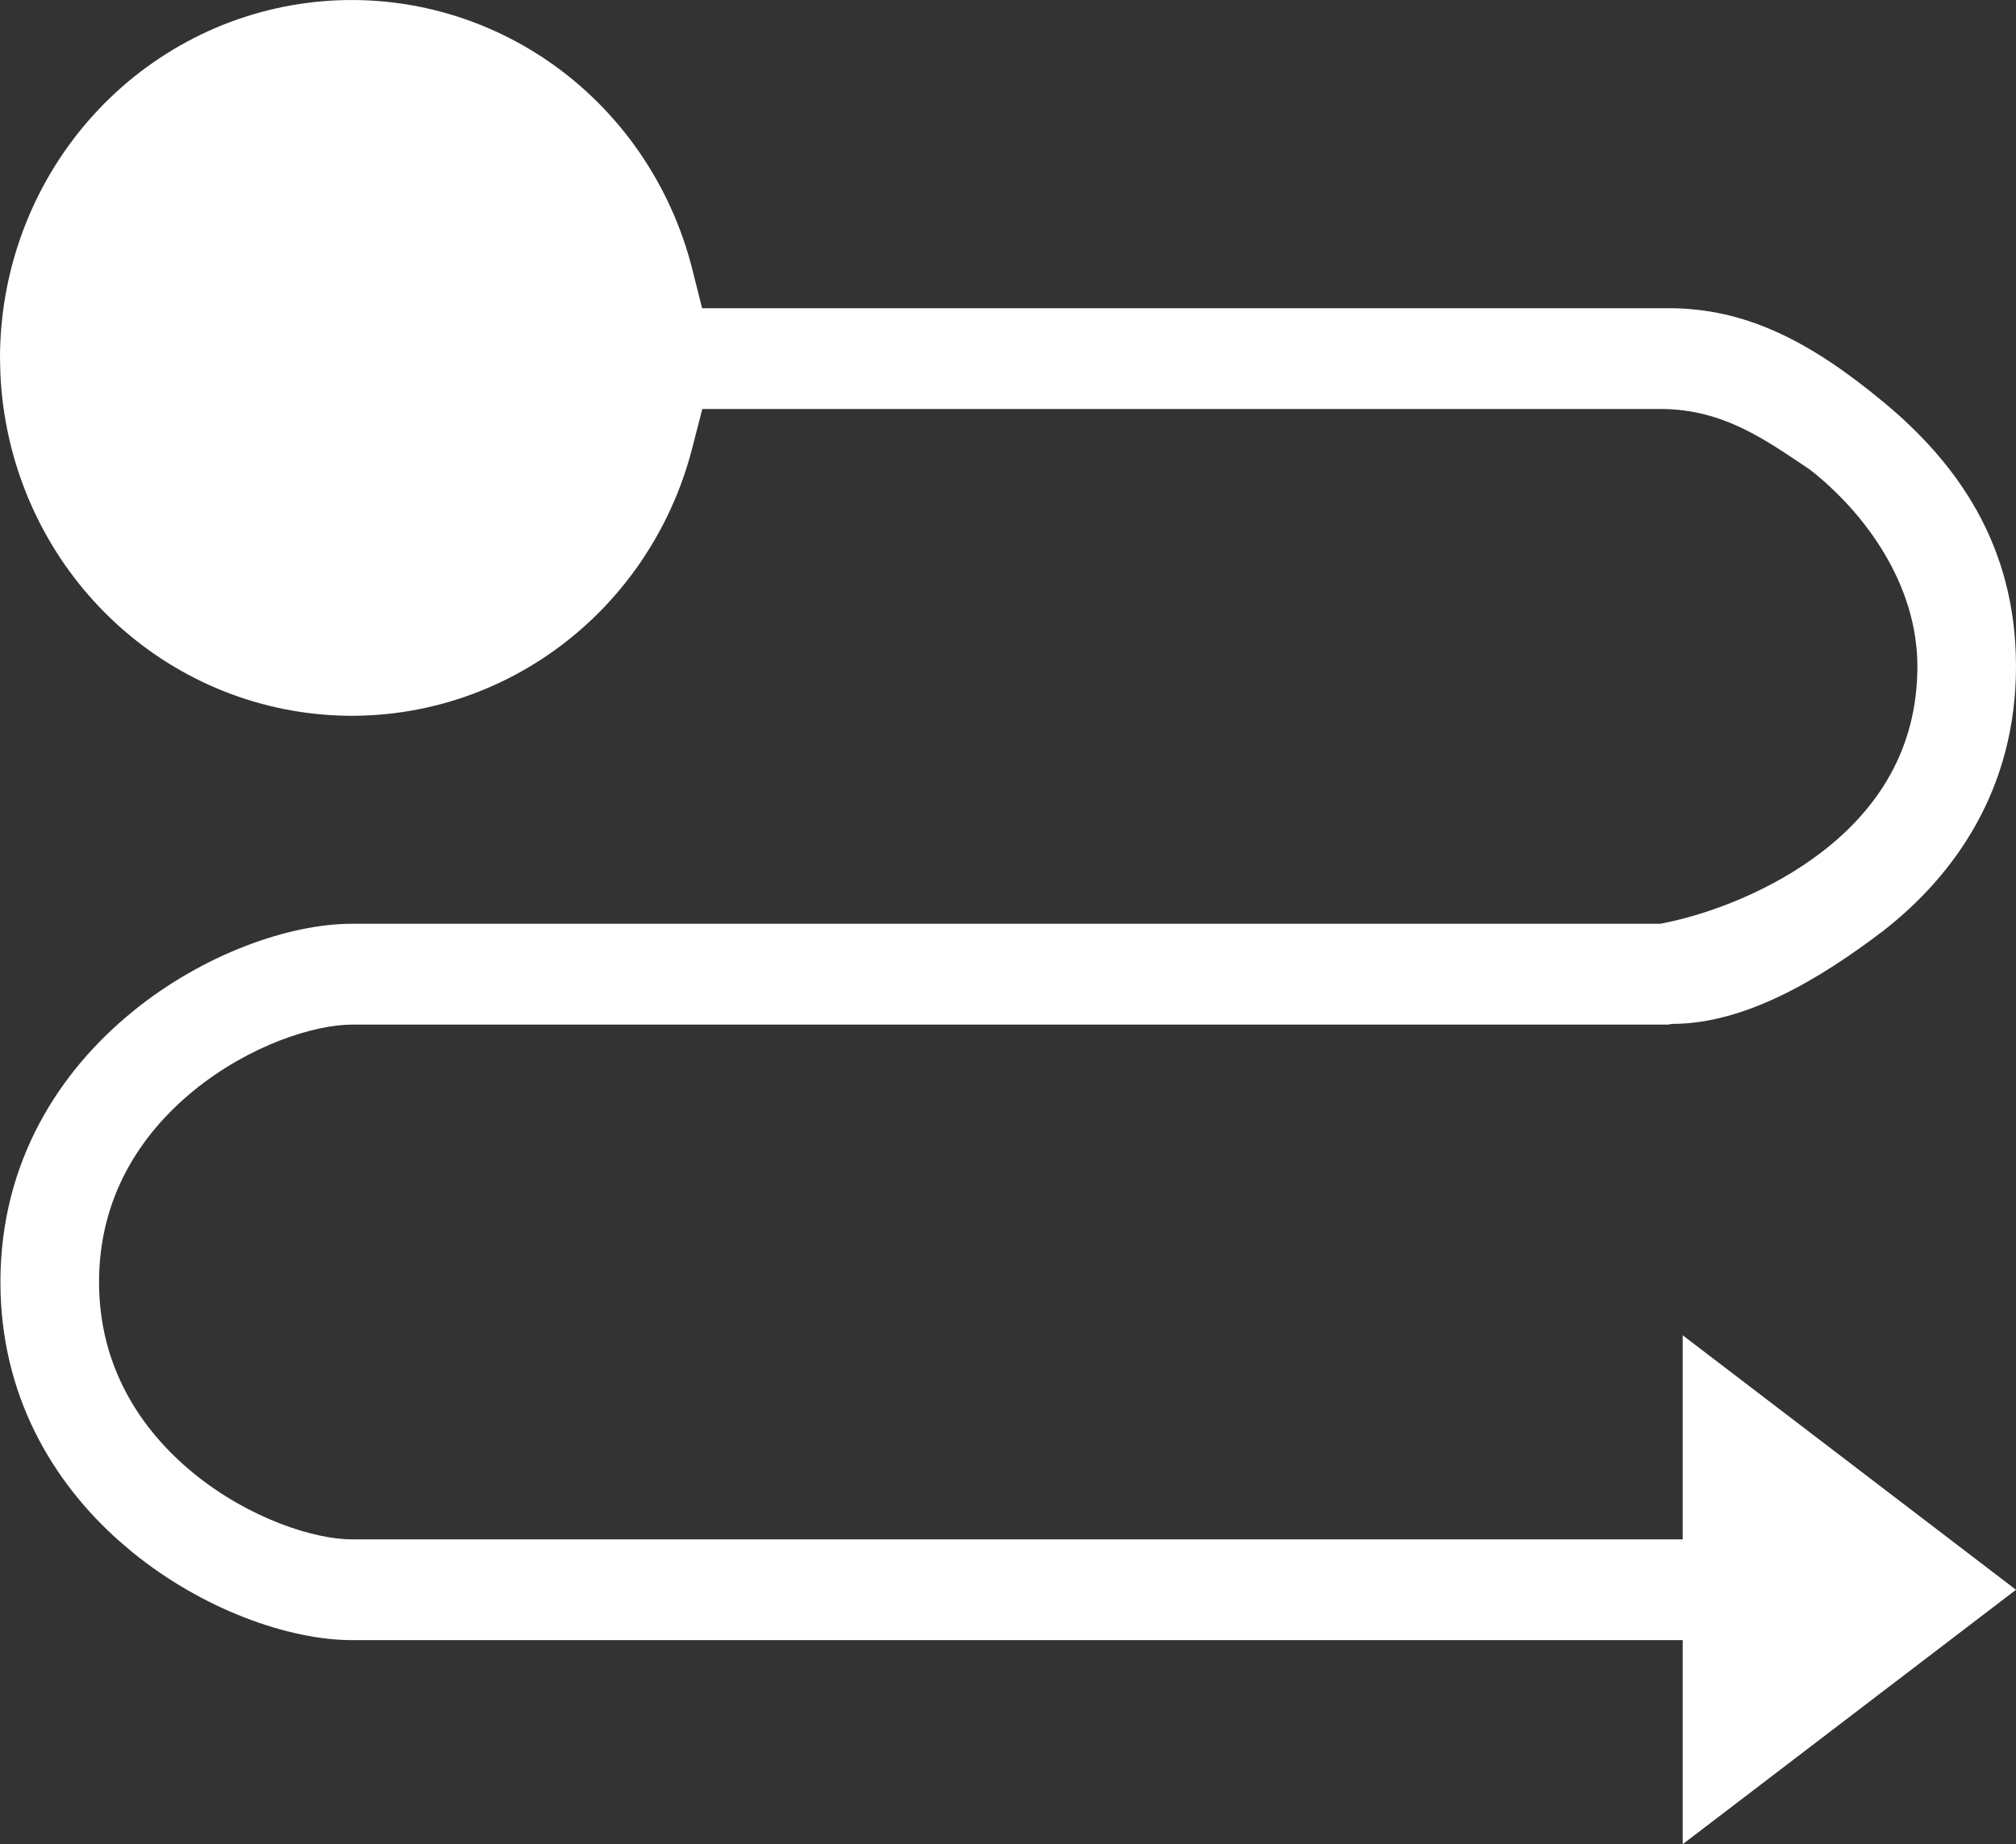 <?xml version="1.0" encoding="UTF-8"?>
<svg xmlns="http://www.w3.org/2000/svg" width="47" height="43" viewBox="0 0 47 43" fill="none">
  <rect x="0" y="0" width="47" height="43" fill="#333333" stroke="none"/>
  <g clip-path="url(#clip0_296_3299)">
    <path d="M7.165 0.067C9.145 -0.189 11.149 0.299 12.801 1.44C14.453 2.582 15.64 4.3 16.138 6.271L16.369 7.186L38.895 7.186C40.702 7.186 42.201 7.959 43.905 9.37C45.609 10.78 47 12.692 47 15.538C47 18.384 45.585 20.394 43.905 21.704C42.453 22.809 40.702 23.874 38.982 23.874L38.892 23.89H8.208C7.336 23.89 5.821 24.367 4.521 25.425L4.52 25.426C3.252 26.459 2.309 27.942 2.309 29.891C2.309 31.841 3.253 33.323 4.52 34.357L4.521 34.358C5.821 35.415 7.336 35.893 8.208 35.893H39.23V31.134L47 37.068L39.23 43V38.242H8.208C6.733 38.242 4.724 37.526 3.085 36.191L3.084 36.19L2.774 35.926C1.242 34.564 0.01 32.547 0.01 29.891C0.01 27.059 1.412 24.955 3.085 23.593L3.086 23.591C4.723 22.254 6.733 21.539 8.208 21.539H38.71L38.827 21.515C39.841 21.308 41.298 20.78 42.509 19.838L42.51 19.837C43.776 18.851 44.701 17.469 44.701 15.538C44.701 13.605 43.46 11.941 42.201 10.954C41.216 10.297 40.202 9.536 38.715 9.536L16.373 9.536L16.139 10.446C15.635 12.411 14.446 14.121 12.795 15.257C11.145 16.393 9.145 16.879 7.169 16.623C5.194 16.368 3.377 15.389 2.057 13.869C0.82 12.443 0.1 10.632 0.01 8.738L-3.97367e-10 8.357C-0.001 6.323 0.726 4.358 2.045 2.832C3.365 1.305 5.186 0.323 7.165 0.067Z" fill="white"></path>
  </g>
  <defs>
    <clipPath id="clip0_296_3299">
      <rect width="47" height="43" fill="white"></rect>
    </clipPath>
  </defs>
</svg>
